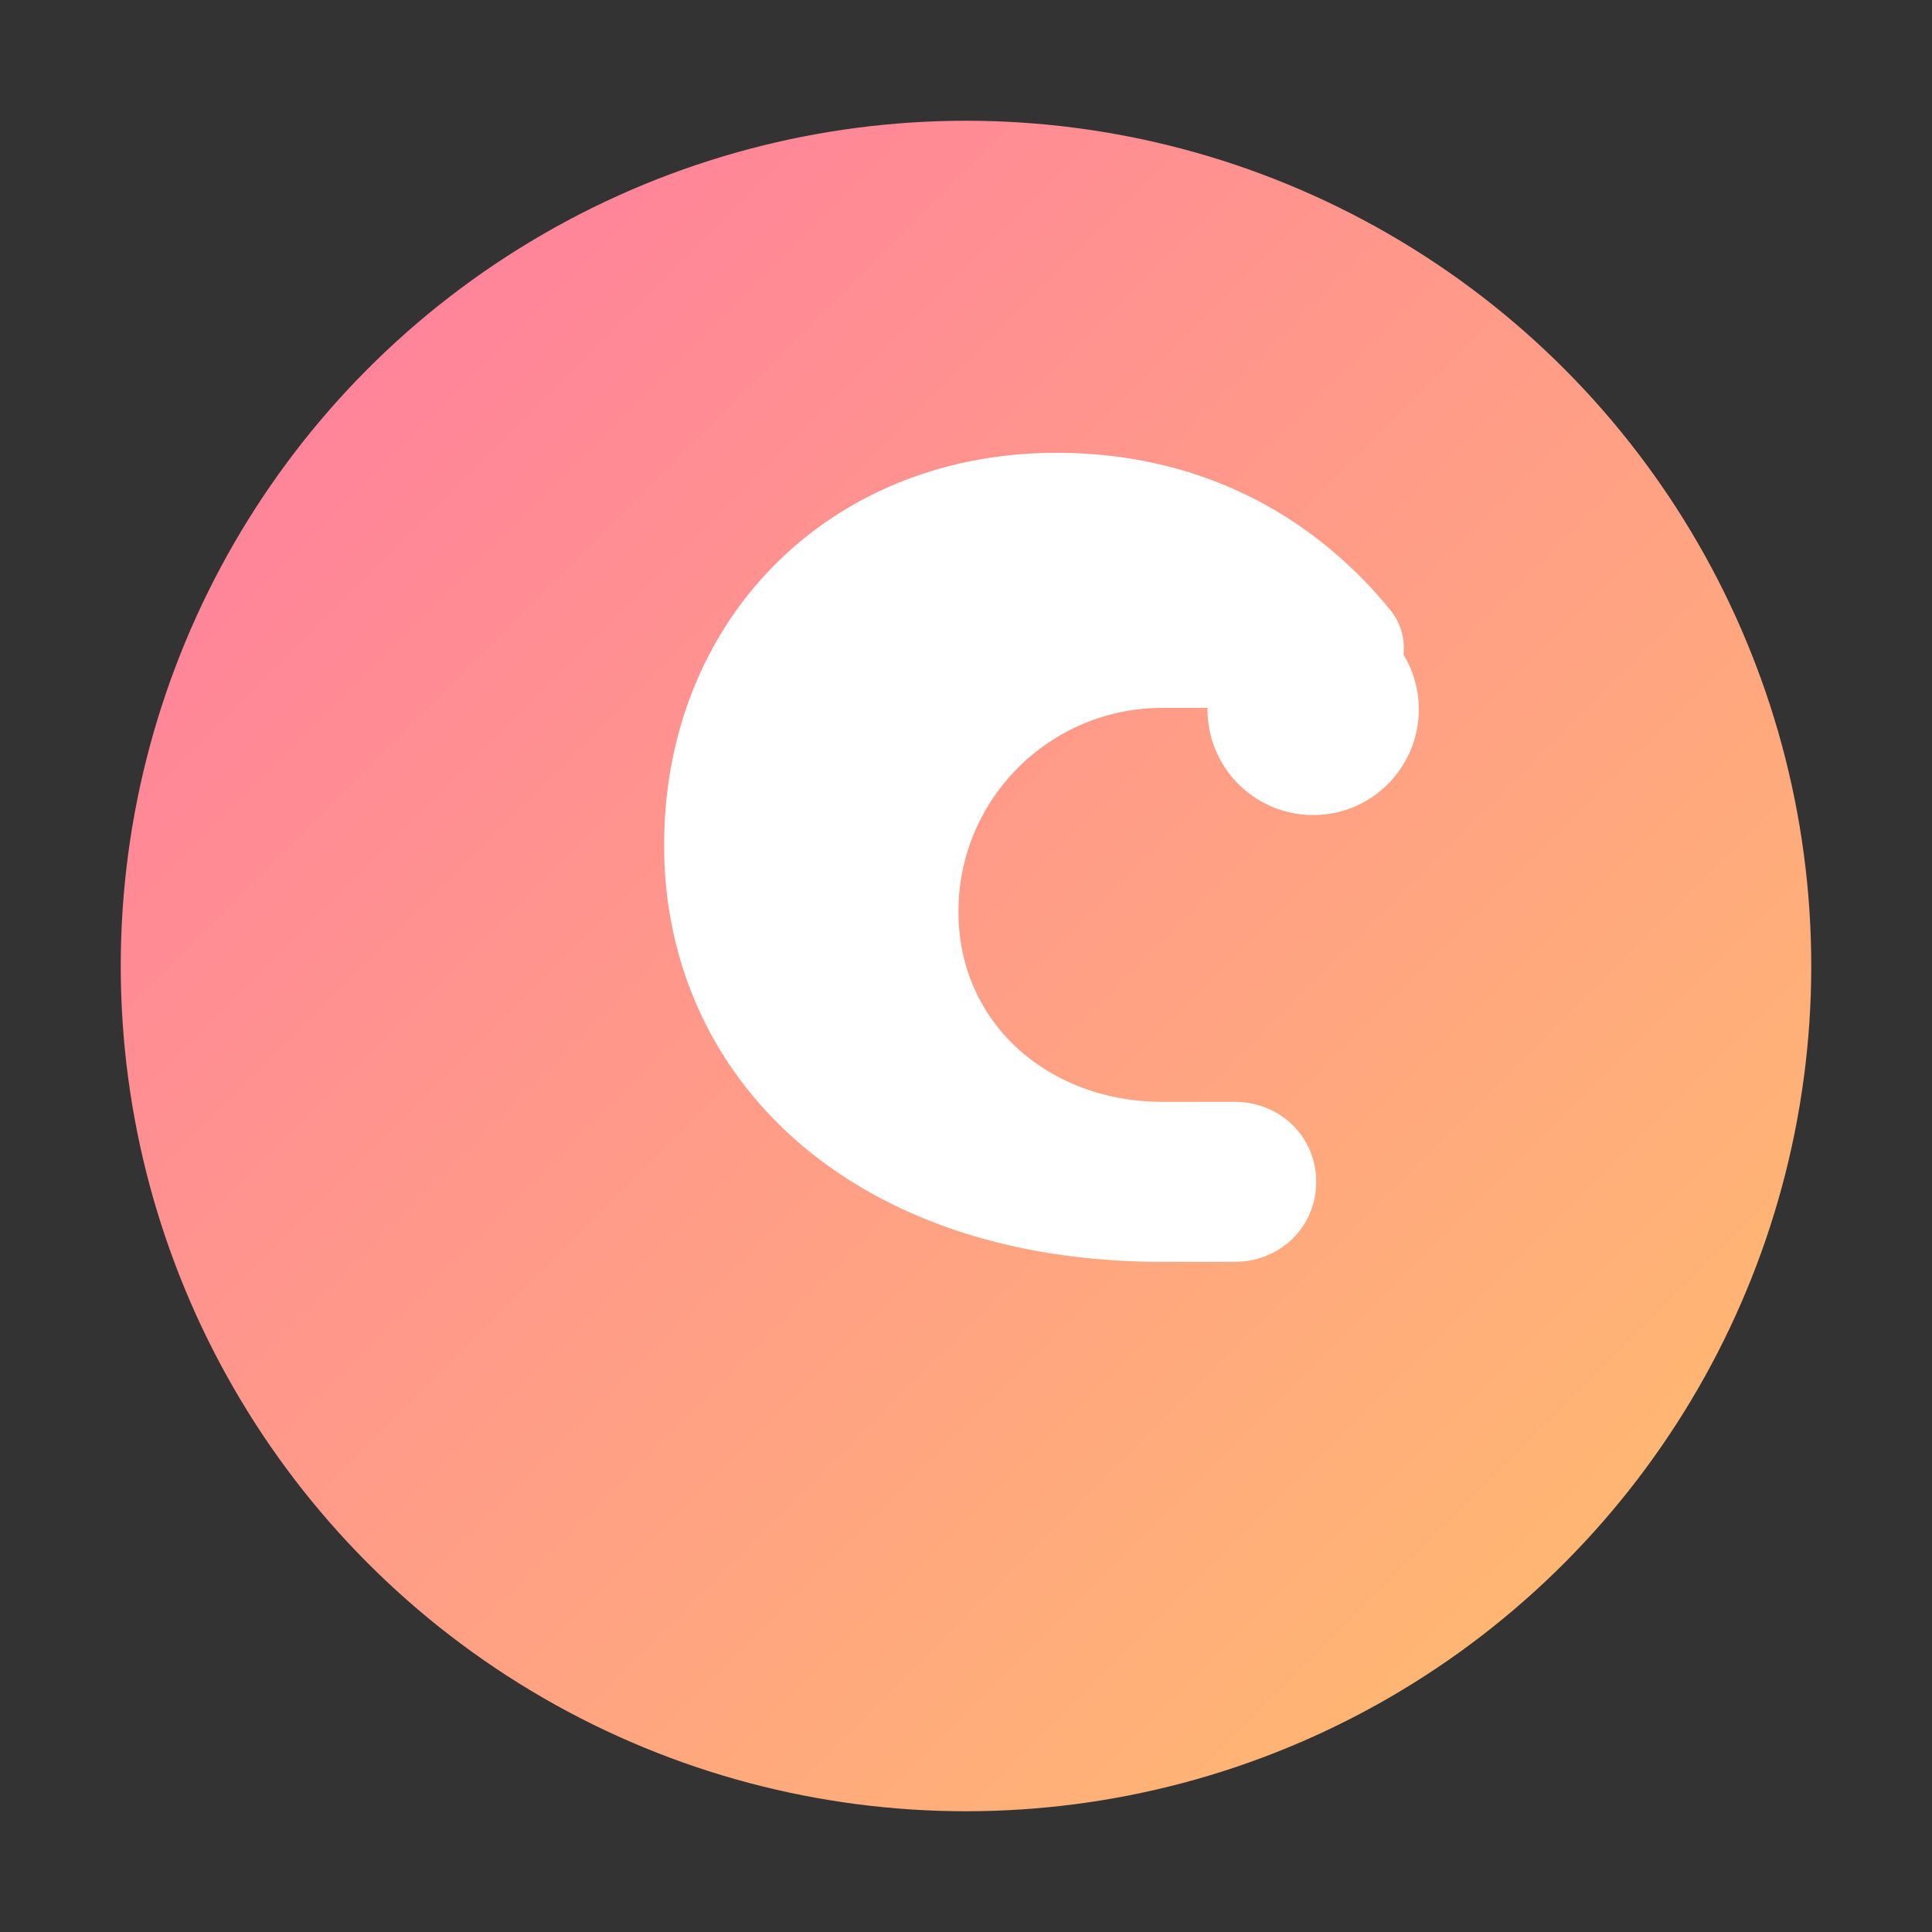 <svg xmlns="http://www.w3.org/2000/svg" viewBox="0 0 128 128" role="img" aria-label="ペロペログ シンボル">
  <rect x="0" y="0" width="128" height="128" fill="#333333" stroke="none"/>
  <defs>
    <linearGradient id="grad" x1="0%" y1="0%" x2="100%" y2="100%">
      <stop offset="0%" stop-color="#FF7AA2" />
      <stop offset="100%" stop-color="#FFC06B" />
    </linearGradient>
  </defs>
  <circle cx="64" cy="64" r="56" fill="url(#grad)" />
  <path
    d="M44 56c0-15 11-26 26-26 9.1 0 16.7 3.8 22.1 10.4a4 4 0 0 1-.4 5.5 4 4 0 0 1-2.6 1H77c-7.4 0-13.5 6-13.5 13.5S69.6 73 77 73h4.8c3 0 5.4 2.3 5.4 5.3s-2.4 5.3-5.4 5.3H77C56.4 83.6 44 71.4 44 56Z"
    fill="#fff"
  />
  <circle cx="87" cy="47" r="7" fill="#fff" />
  <style>
    @media (prefers-color-scheme: dark) {
      circle:first-of-type { fill: #1f2937; }
      path, circle:last-of-type { fill: #f8fafc; }
    }
  </style>
</svg>
